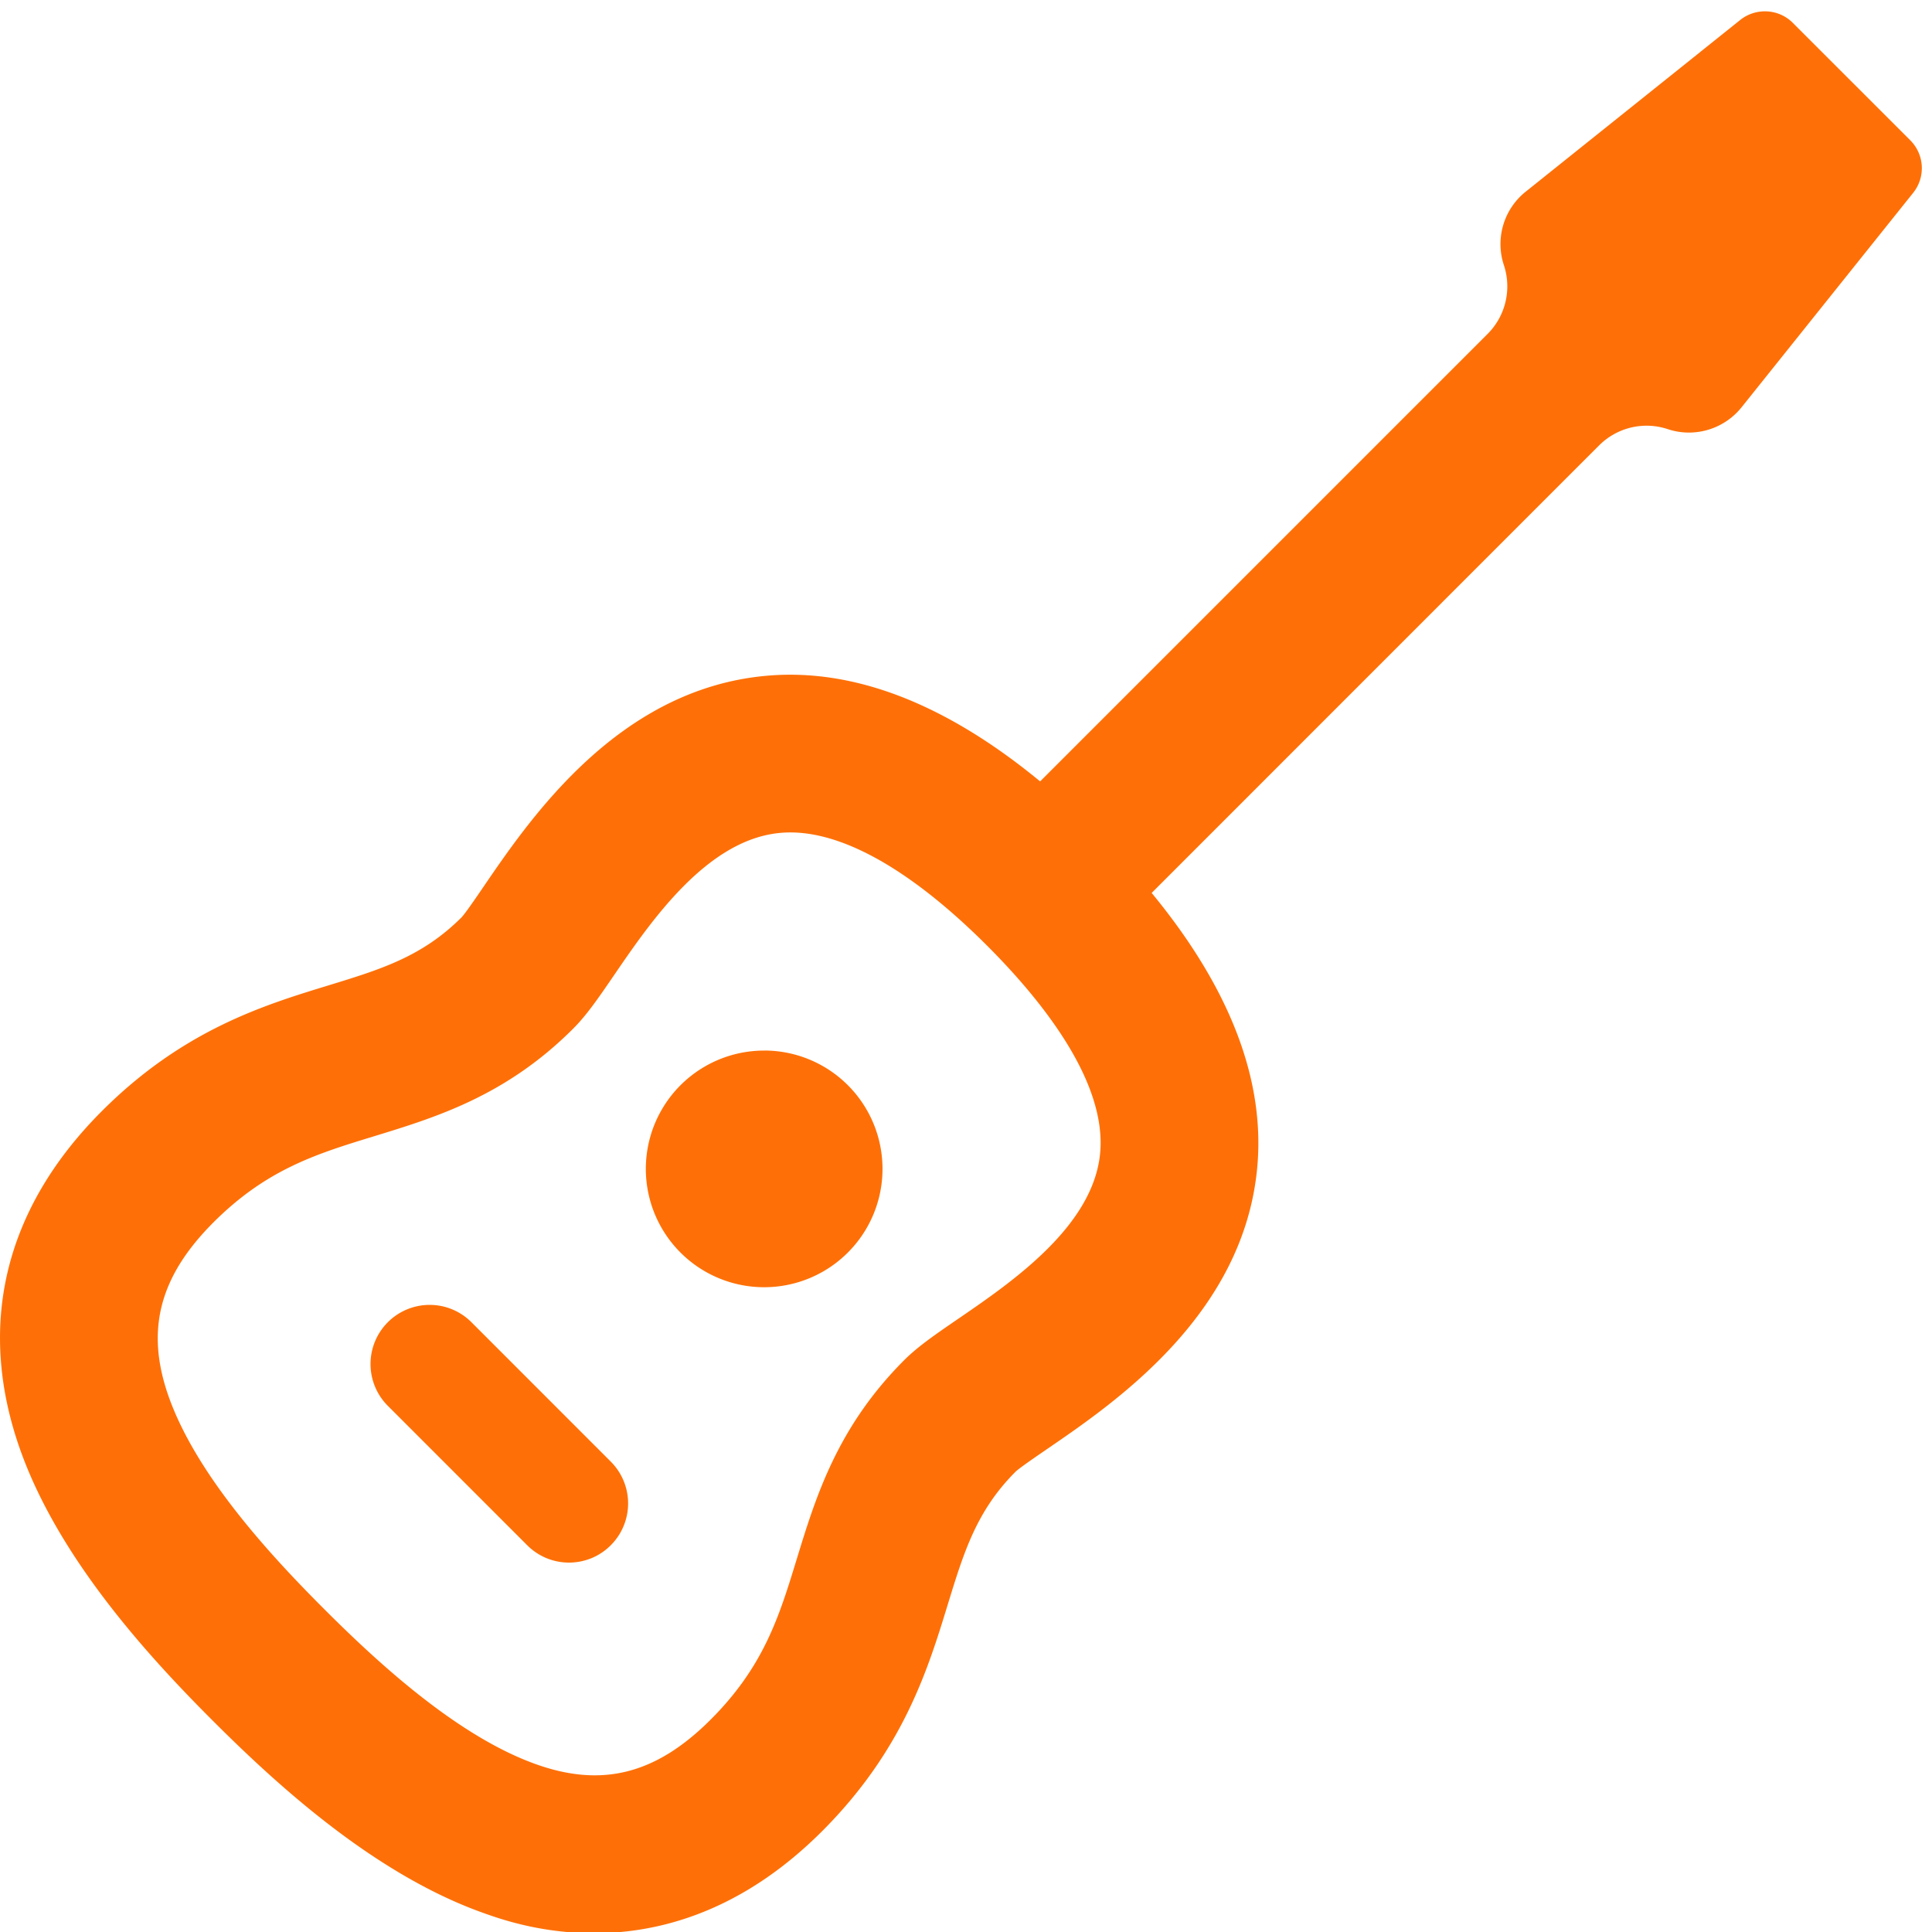 <svg xmlns="http://www.w3.org/2000/svg" width="49" height="49" viewBox="0 0 49 49"><g><g><path fill="#fe7007" d="M10.896 33.095a1.5 1.5 0 0 0-1.06 2.56l3.535 3.536c.293.293.676.44 1.06.44s.769-.147 1.06-.44a1.5 1.5 0 0 0 0-2.121l-3.534-3.535a1.495 1.495 0 0 0-1.061-.44zm8.486-6.45a3.001 3.001 0 1 0-.002 6.002 3.001 3.001 0 0 0 .002-6.003zm.399-5.52c1.463-.14 3.302.907 5.258 2.863 1.399 1.4 3.032 3.447 2.863 5.258-.173 1.857-2.242 3.273-3.611 4.21-.566.388-1.012.694-1.356 1.038-1.701 1.7-2.244 3.47-2.723 5.033-.449 1.468-.836 2.735-2.19 4.088-1.381 1.38-2.749 1.73-4.43 1.129-1.999-.713-4.023-2.587-5.372-3.936-1.349-1.35-3.224-3.374-3.937-5.373-.6-1.683-.25-3.05 1.13-4.432 1.354-1.353 2.62-1.74 4.088-2.189 1.562-.479 3.333-1.022 5.034-2.723.345-.343.65-.79 1.037-1.355.937-1.37 2.353-3.438 4.209-3.611zM44.82.289a1.002 1.002 0 0 0-.682.216l-5.445 4.358a1.7 1.7 0 0 0-.55 1.865c.201.608.043 1.28-.407 1.734l-.006.006-11.35 11.35c-2.398-1.975-4.74-2.886-6.97-2.676-3.727.347-5.947 3.592-7.139 5.336-.197.29-.468.685-.564.787-.997.997-2.047 1.32-3.377 1.727-1.643.503-3.688 1.13-5.745 3.187-2.477 2.477-3.19 5.45-2.068 8.602.983 2.758 3.253 5.233 4.875 6.855 1.622 1.622 4.097 3.893 6.856 4.877.853.304 4.791 1.742 8.603-2.07 2.057-2.058 2.682-4.103 3.186-5.746.408-1.33.73-2.38 1.72-3.371.107-.101.502-.37.791-.569 1.744-1.193 4.99-3.413 5.338-7.14.208-2.235-.703-4.574-2.677-6.97l10.677-10.68.147-.147.525-.524a1.7 1.7 0 0 1 1.74-.412c.676.225 1.42.005 1.868-.549l4.357-5.445a1 1 0 0 0-.074-1.332L45.47.58a.993.993 0 0 0-.65-.291z"/></g></g></svg>